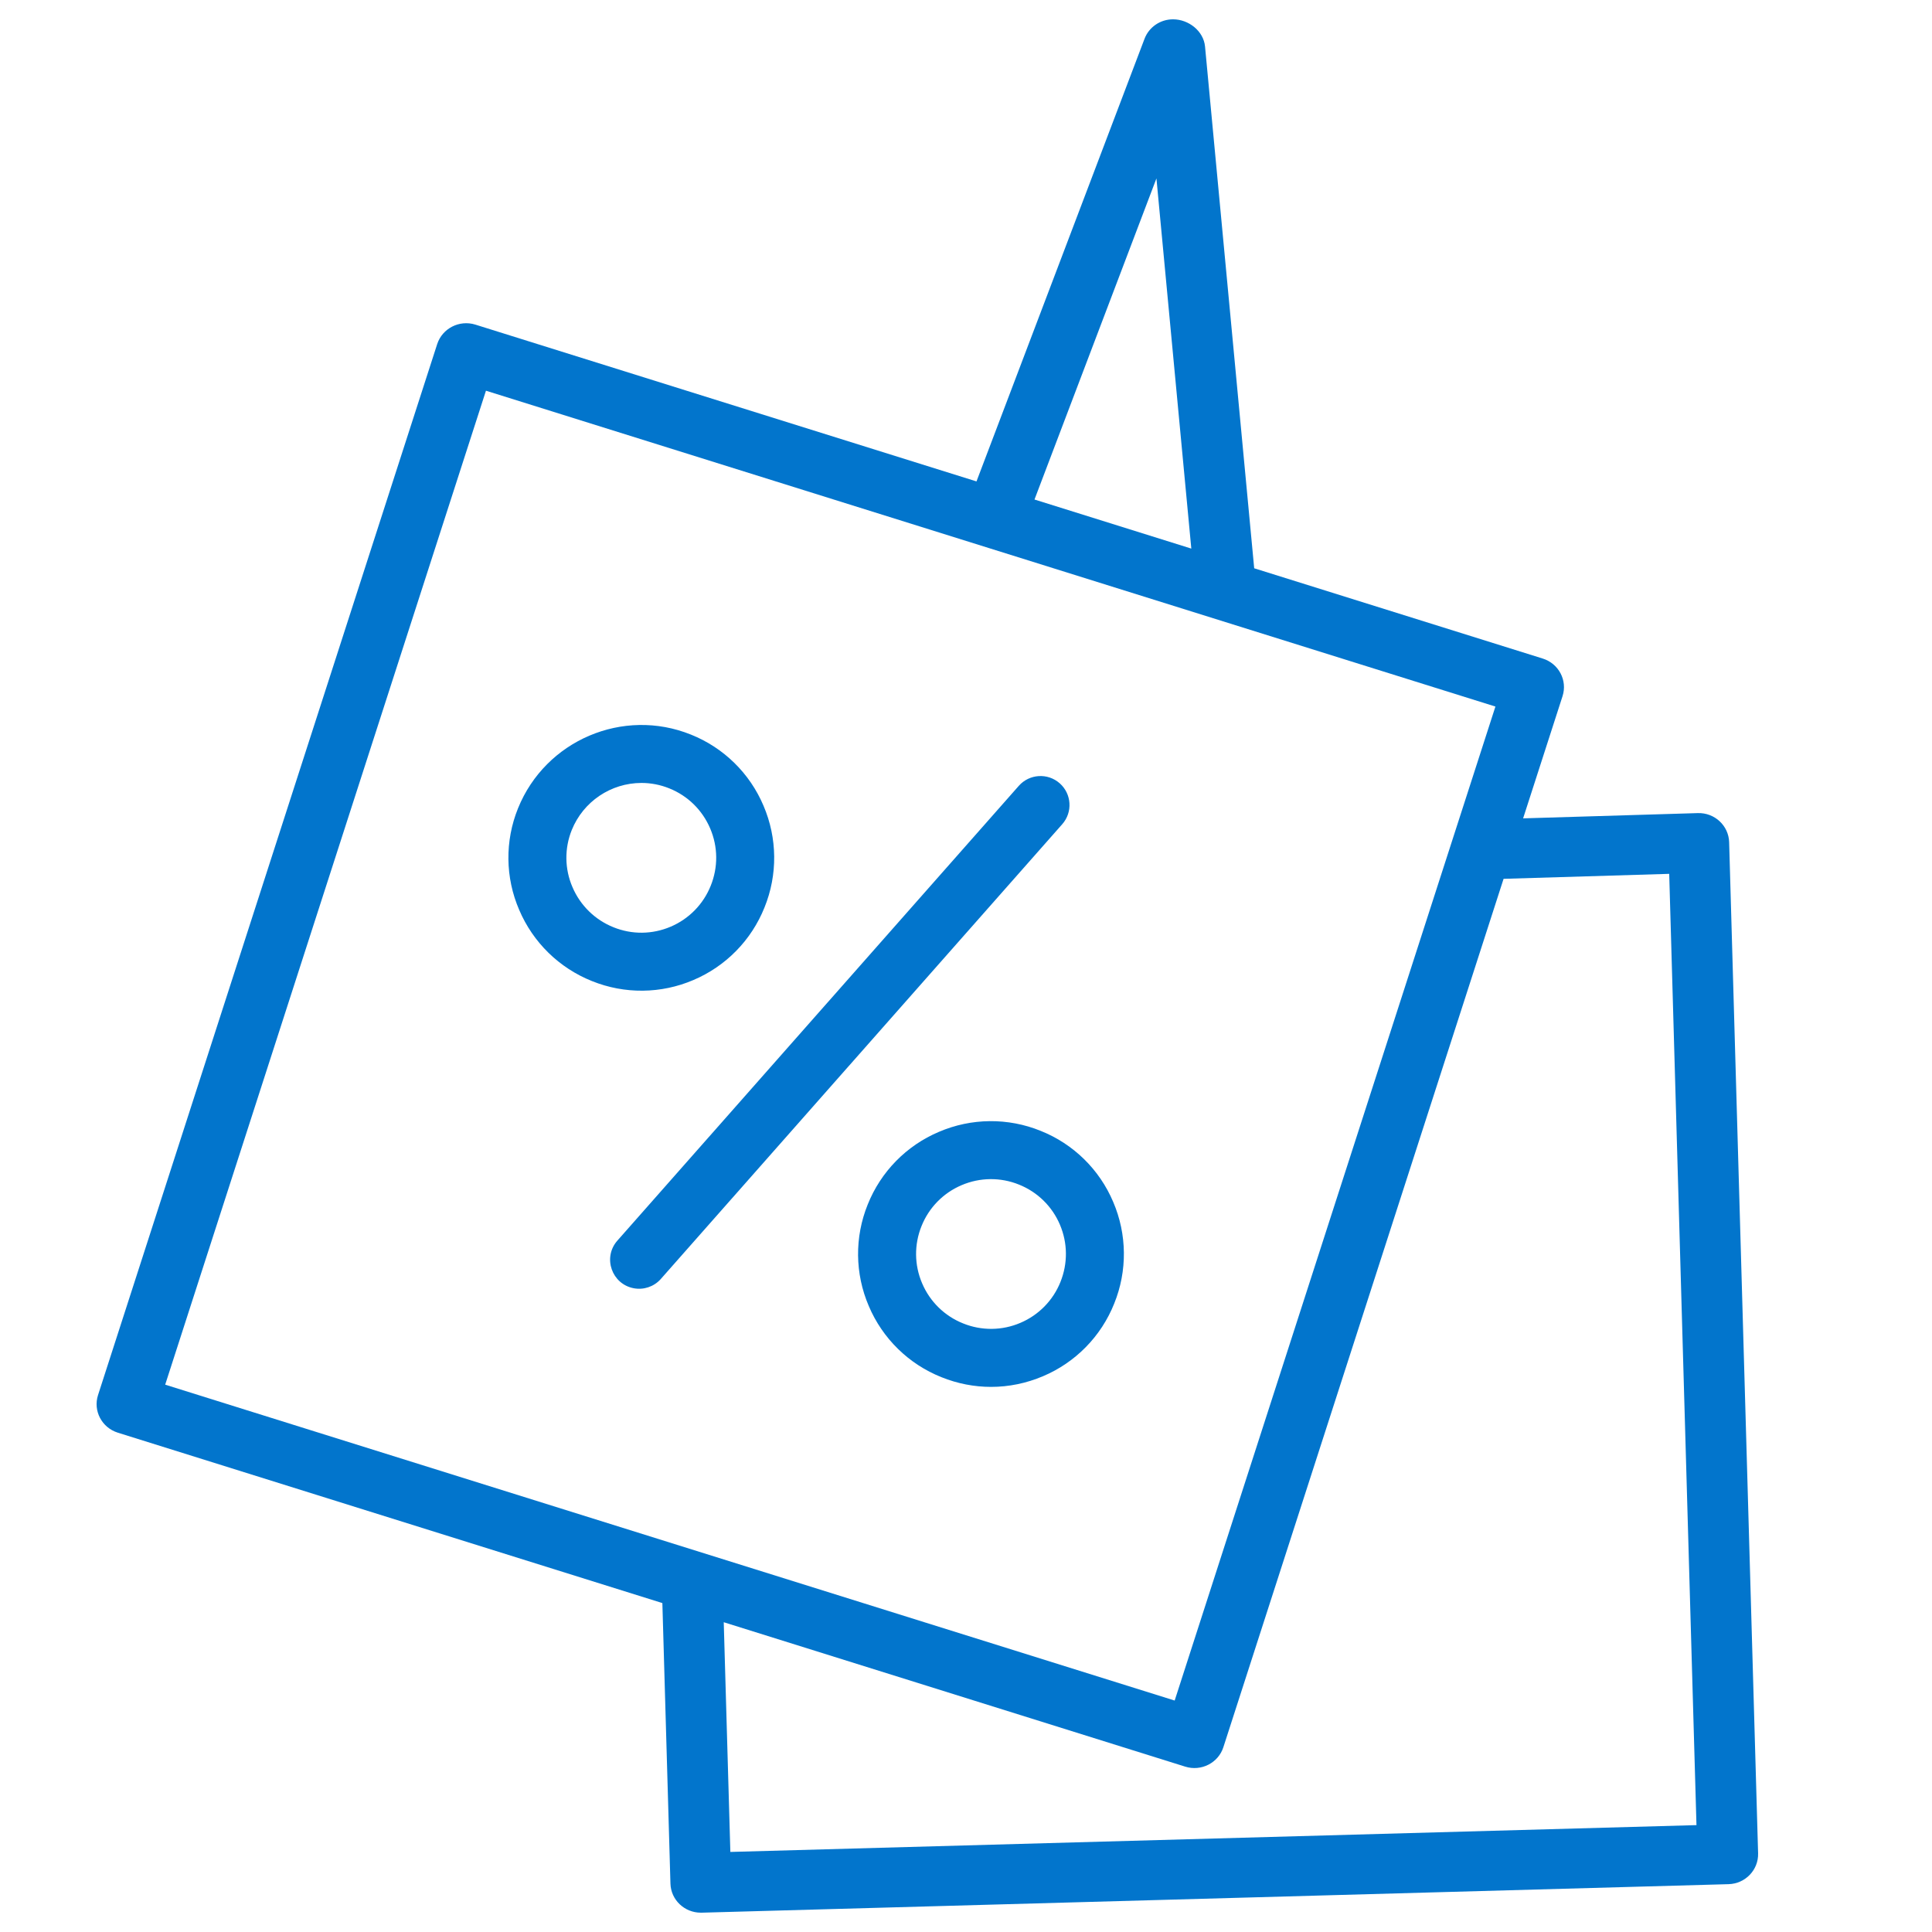 <?xml version="1.0" encoding="UTF-8"?> <svg xmlns="http://www.w3.org/2000/svg" viewBox="0 0 100.00 100.00"><path fill="#0275cc" stroke="none" fill-opacity="1" stroke-width="1" stroke-opacity="1" color="rgb(51, 51, 51)" fill-rule="evenodd" id="tSvgdd9a1e6a34" title="Path 5" d="M54.85 40.543C54.229 39.995 53.281 40.054 52.733 40.675C45.803 48.526 38.872 56.378 31.942 64.229C31.19 65.105 31.669 66.467 32.804 66.68C33.316 66.776 33.841 66.6 34.191 66.214C41.121 58.363 48.052 50.511 54.982 42.66C55.53 42.039 55.471 41.091 54.85 40.543ZM35.893 50.725C37.571 50.013 38.895 48.66 39.571 46.968C40.257 45.278 40.238 43.384 39.52 41.707C38.81 40.026 37.458 38.7 35.764 38.023C32.253 36.606 28.239 38.315 26.814 41.834C26.128 43.526 26.149 45.422 26.874 47.098C27.588 48.777 28.942 50.102 30.637 50.779C32.326 51.463 34.218 51.444 35.893 50.725ZM29.631 45.918C29.223 44.976 29.211 43.91 29.596 42.958C30.191 41.489 31.616 40.527 33.201 40.525C33.681 40.525 34.17 40.615 34.642 40.806C35.602 41.192 36.353 41.929 36.759 42.881C37.165 43.833 37.174 44.886 36.787 45.846C36.406 46.8 35.66 47.563 34.714 47.965C33.763 48.37 32.714 48.381 31.757 47.996C30.8 47.614 30.035 46.866 29.631 45.918Z"></path><path fill="#0275cc" stroke="none" fill-opacity="1" stroke-width="1" stroke-opacity="1" color="rgb(51, 51, 51)" fill-rule="evenodd" id="tSvg11ee13c4a4b" title="Path 6" d="M89.5 43.591C89.475 42.734 88.749 42.059 87.878 42.086C84.864 42.177 81.85 42.267 78.836 42.358C79.516 40.249 80.197 38.141 80.877 36.033C81.139 35.217 80.681 34.347 79.853 34.087C74.875 32.529 69.896 30.972 64.917 29.414C64.069 20.411 63.22 11.408 62.372 2.405C62.296 1.609 61.528 1 60.715 1C60.058 1 59.471 1.401 59.241 2.007C56.342 9.644 53.442 17.281 50.543 24.918C41.897 22.212 33.251 19.507 24.605 16.802C23.777 16.545 22.894 16.996 22.629 17.81C16.778 35.943 10.926 54.076 5.074 72.209C4.811 73.025 5.27 73.896 6.098 74.155C15.493 77.095 24.889 80.035 34.284 82.975C34.423 87.815 34.562 92.655 34.702 97.494C34.726 98.334 35.425 99 36.274 99C36.289 99 36.304 99 36.319 99C54.036 98.508 71.754 98.016 89.472 97.524C90.339 97.499 91.022 96.787 90.999 95.932C90.499 78.485 90 61.038 89.5 43.591ZM59.857 9.235C60.459 15.621 61.06 22.008 61.662 28.395C58.956 27.548 56.251 26.702 53.545 25.855C55.649 20.315 57.753 14.775 59.857 9.235ZM25.153 20.223C42.569 25.672 59.986 31.121 77.403 36.571C71.868 53.72 66.335 70.87 60.801 88.02C43.384 82.57 25.967 77.12 8.55 71.67C14.084 54.521 19.619 37.372 25.153 20.223ZM37.803 95.856C37.689 91.892 37.575 87.93 37.461 83.966C45.423 86.458 53.385 88.949 61.347 91.441C62.175 91.7 63.06 91.249 63.322 90.433C68.156 75.451 72.991 60.469 77.825 45.488C80.683 45.402 83.54 45.316 86.398 45.23C86.868 61.642 87.339 78.055 87.809 94.468C71.14 94.93 54.472 95.393 37.803 95.856Z" style=""></path><path fill="#0275cc" stroke="none" fill-opacity="1" stroke-width="1" stroke-opacity="1" color="rgb(51, 51, 51)" fill-rule="evenodd" id="tSvg1a831997e9" title="Path 7" d="M53.864 58.533C52.173 57.845 50.277 57.864 48.599 58.584C46.918 59.294 45.591 60.648 44.914 62.342C44.228 64.032 44.248 65.927 44.969 67.602C45.68 69.282 47.035 70.608 48.73 71.283C49.56 71.618 50.43 71.785 51.298 71.785C52.211 71.785 53.123 71.6 53.987 71.232C55.668 70.522 56.995 69.168 57.671 67.473C58.357 65.784 58.338 63.89 57.62 62.214C56.911 60.534 55.558 59.208 53.864 58.533ZM54.889 66.353C54.508 67.308 53.761 68.07 52.814 68.471C51.87 68.876 50.802 68.886 49.85 68.499C48.894 68.119 48.13 67.371 47.729 66.424C47.323 65.481 47.312 64.414 47.698 63.462C48.079 62.507 48.827 61.743 49.775 61.343C50.721 60.938 51.79 60.928 52.744 61.315C53.698 61.696 54.46 62.442 54.861 63.388C55.265 64.339 55.275 65.392 54.889 66.353Z"></path></svg> 